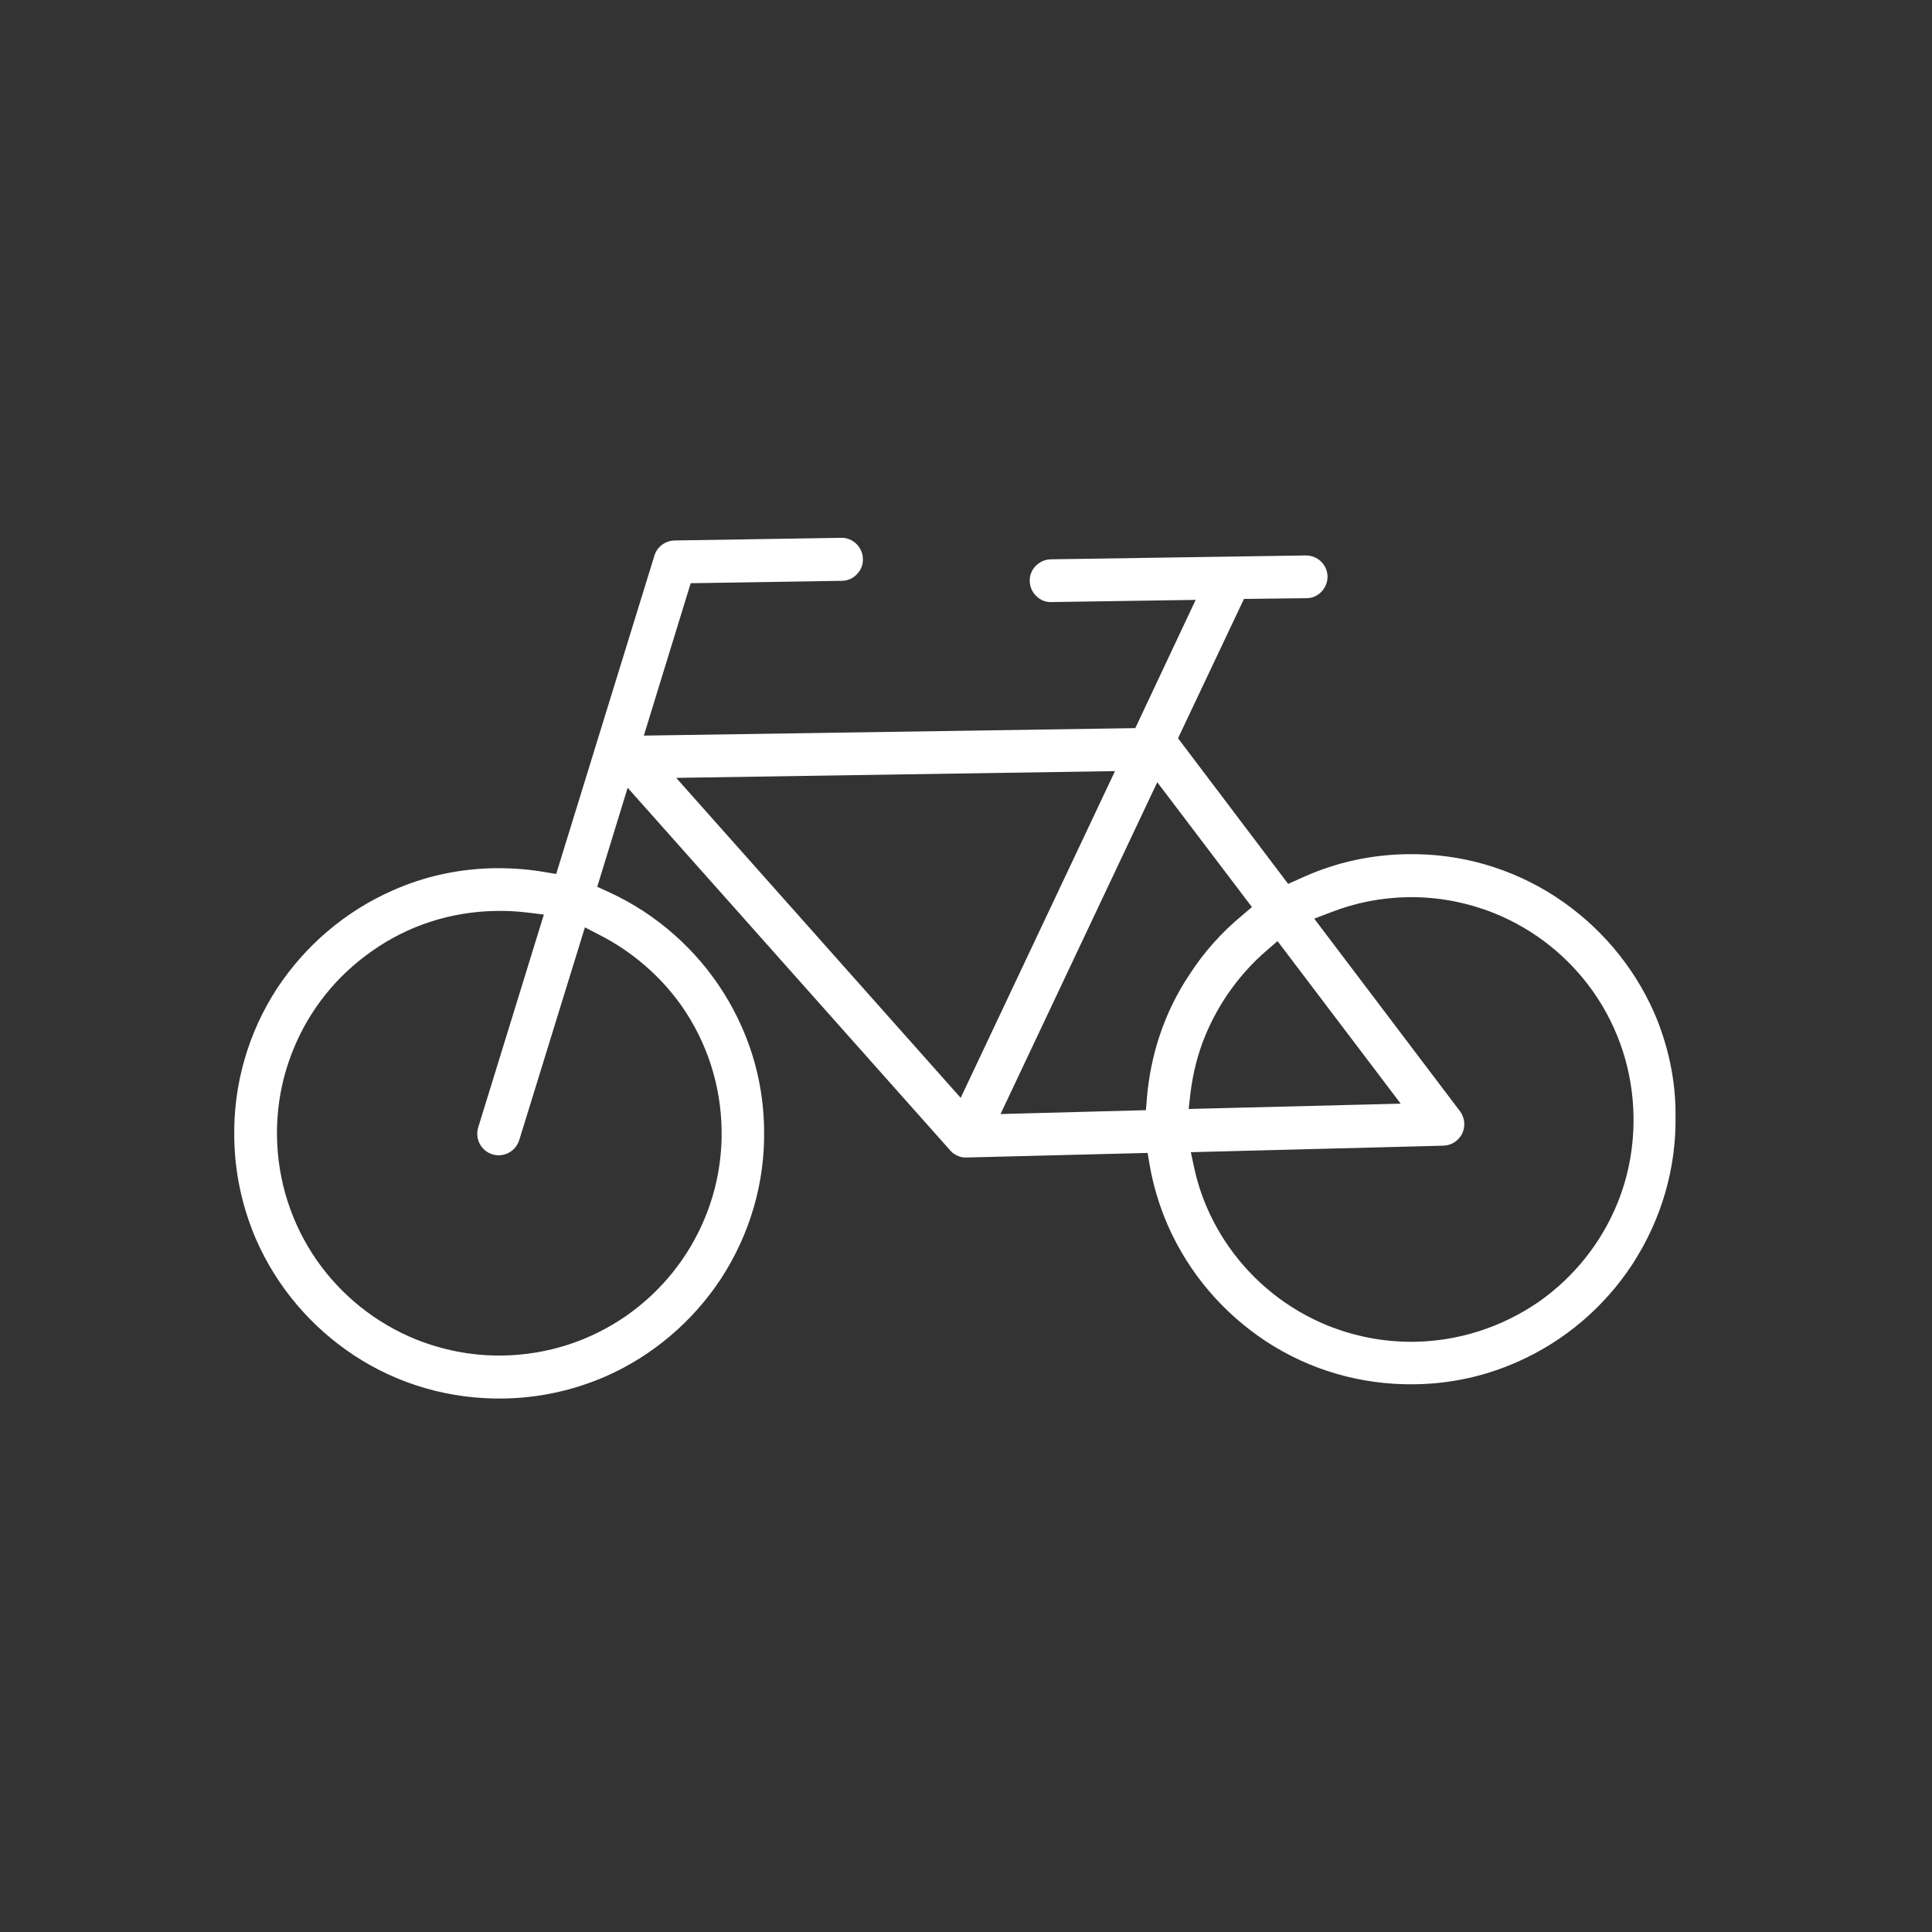 <?xml version="1.0" encoding="utf-8"?>
<!-- Generator: Adobe Illustrator 22.1.0, SVG Export Plug-In . SVG Version: 6.00 Build 0)  -->
<svg version="1.1" id="Capa_1" xmlns="http://www.w3.org/2000/svg" xmlns:xlink="http://www.w3.org/1999/xlink" x="0px" y="0px"
	 viewBox="0 0 800 800" style="enable-background:new 0 0 800 800;" xml:space="preserve">
<rect x="0" y="0" width="800" height="800" fill="#333333" stroke="none"/>
<style type="text/css">
	.st0{fill:#FFFFFF;}
	.st1{fill:none;}
</style>
<path class="st0" d="M676,523.4c12-18.5,18.2-39.8,17.8-61.7c0.1-14.2-3-28.9-8.9-42.5c-8.6-19.4-22.6-35.9-40.5-47.7
	c-18.3-12-39.7-18.2-61.7-17.8c-14.8,0.2-29.1,3.3-42.6,9.3l-6.7,3l-45.6-60.3l27.3-57.7l25.9-0.3c2.4,0,4.6-1,6.2-2.7
	c1.6-1.7,2.5-3.9,2.5-6.2c0-2.4-1-4.6-2.7-6.3c-1.7-1.6-3.9-2.5-6.3-2.5l-105.5,1.6c-2.4,0-4.6,1-6.3,2.7c-1.7,1.7-2.6,4-2.5,6.3
	c0,2.3,1,4.6,2.7,6.2c1.7,1.7,3.9,2.6,6.3,2.5l59.7-0.9l-25,53.1l-203.5,3.1l19.4-63.1l62.6-1c2.4,0,4.6-1,6.2-2.7
	c1.7-1.7,2.6-4,2.5-6.3c0-2.4-1-4.6-2.7-6.3c-1.7-1.6-3.9-2.6-6.3-2.5l-69,1.1c-3.8,0.1-7.2,2.6-8.3,6.2l-40.7,131.9l-4.8-0.8
	c-6.3-1.1-12.7-1.6-19.1-1.6c-0.5,0-1,0-1.5,0c-14.7,0.2-29.1,3.3-42.5,9.3c-19.4,8.6-35.9,22.6-47.7,40.5
	C102.8,427.6,96.6,449,97,471c0.2,14.7,3.3,29,9.2,42.6c8.6,19.4,22.6,35.9,40.5,47.7c18.3,12,39.6,18.1,61.6,17.8
	c14.7-0.2,29-3.3,42.6-9.2c19.4-8.6,35.9-22.6,47.7-40.5c12-18.5,18.2-39.8,17.8-61.7c-0.2-14.8-3.3-29.1-9.3-42.6
	c-8.6-19.4-22.6-35.9-40.5-47.7c-4.6-3-9.4-5.7-14.9-8.2l-4.4-2l12.6-41l133.6,150.2l0.9,0.9l0.1,0.1l1.1,0.7
	c1.3,0.8,2.5,1.1,3.9,1.2h0.8l74.9-1.9l0.8,4.7c1.5,8.8,4.1,17.4,7.7,25.6c8.6,19.4,22.6,35.9,40.5,47.7
	c18.3,12,39.5,18.1,61.6,17.8c14.8-0.2,29.1-3.3,42.6-9.3C647.8,555.3,664.3,541.3,676,523.4z M248,387
	c13.6,6.9,25.5,17.1,34.3,29.6l0,0c10.5,15.1,16.2,32.8,16.5,51.2c0.2,12.3-2,24.4-6.7,36c-6.7,16.5-18,30.7-32.7,41
	c-15.1,10.5-32.8,16.2-51.3,16.5c-0.5,0-1,0-1.5,0c-11.8,0-23.4-2.3-34.4-6.7c-16.5-6.7-30.7-18-41-32.7
	c-10.5-15.1-16.2-32.8-16.5-51.2c-0.2-12.3,2-24.4,6.7-36c6.7-16.6,18-30.7,32.8-41c14.9-10.5,32.6-16.2,51.1-16.5
	c4.1-0.1,8.5,0.1,13.4,0.7l6.5,0.8L198,466.9c-1.4,4.7,1.2,9.6,5.9,11.1c4.7,1.4,9.6-1.2,11.1-5.9l27.2-88.1L248,387z M397.8,454.6
	L280,322.1l181.7-2.8L397.8,454.6z M474.9,454.8l-0.4,4.9l-60.2,1.6l64.9-137.4l39.2,51.7l-4,3.4c-8.6,7.1-16,15.4-21.9,24.6
	C482.4,418.7,476.4,436.4,474.9,454.8z M492.9,453c1-8.4,3-16.4,6.1-24c5.6-13.6,14.4-25.9,25.6-35.5l4.4-3.8l51,67.3l-87.8,2.2
	L492.9,453z M585.7,555.6c-0.5,0-1,0-1.5,0c-11.8,0-23.4-2.3-34.4-6.7c-16.5-6.7-30.7-18-41-32.7c-7-10.1-11.8-21-14.3-32.6
	l-1.4-6.5l104.6-2.7c3.3-0.1,6.3-2,7.8-5.1c1.4-3,1-6.5-0.9-9.1l-60.4-79.8l6.8-2.6c10.2-4,20.9-6.1,31.9-6.3
	c12.4-0.2,24.5,2.1,36,6.7c16.5,6.7,30.7,18,41,32.7c10.5,15.1,16.2,32.8,16.5,51.2c0.2,12.5-2,24.6-6.6,36
	c-6.7,16.5-18,30.7-32.7,41C621.8,549.6,604.1,555.3,585.7,555.6z"/>
<rect x="91.5" y="217.2" class="st1" width="608.2" height="367.4"/>
</svg>

